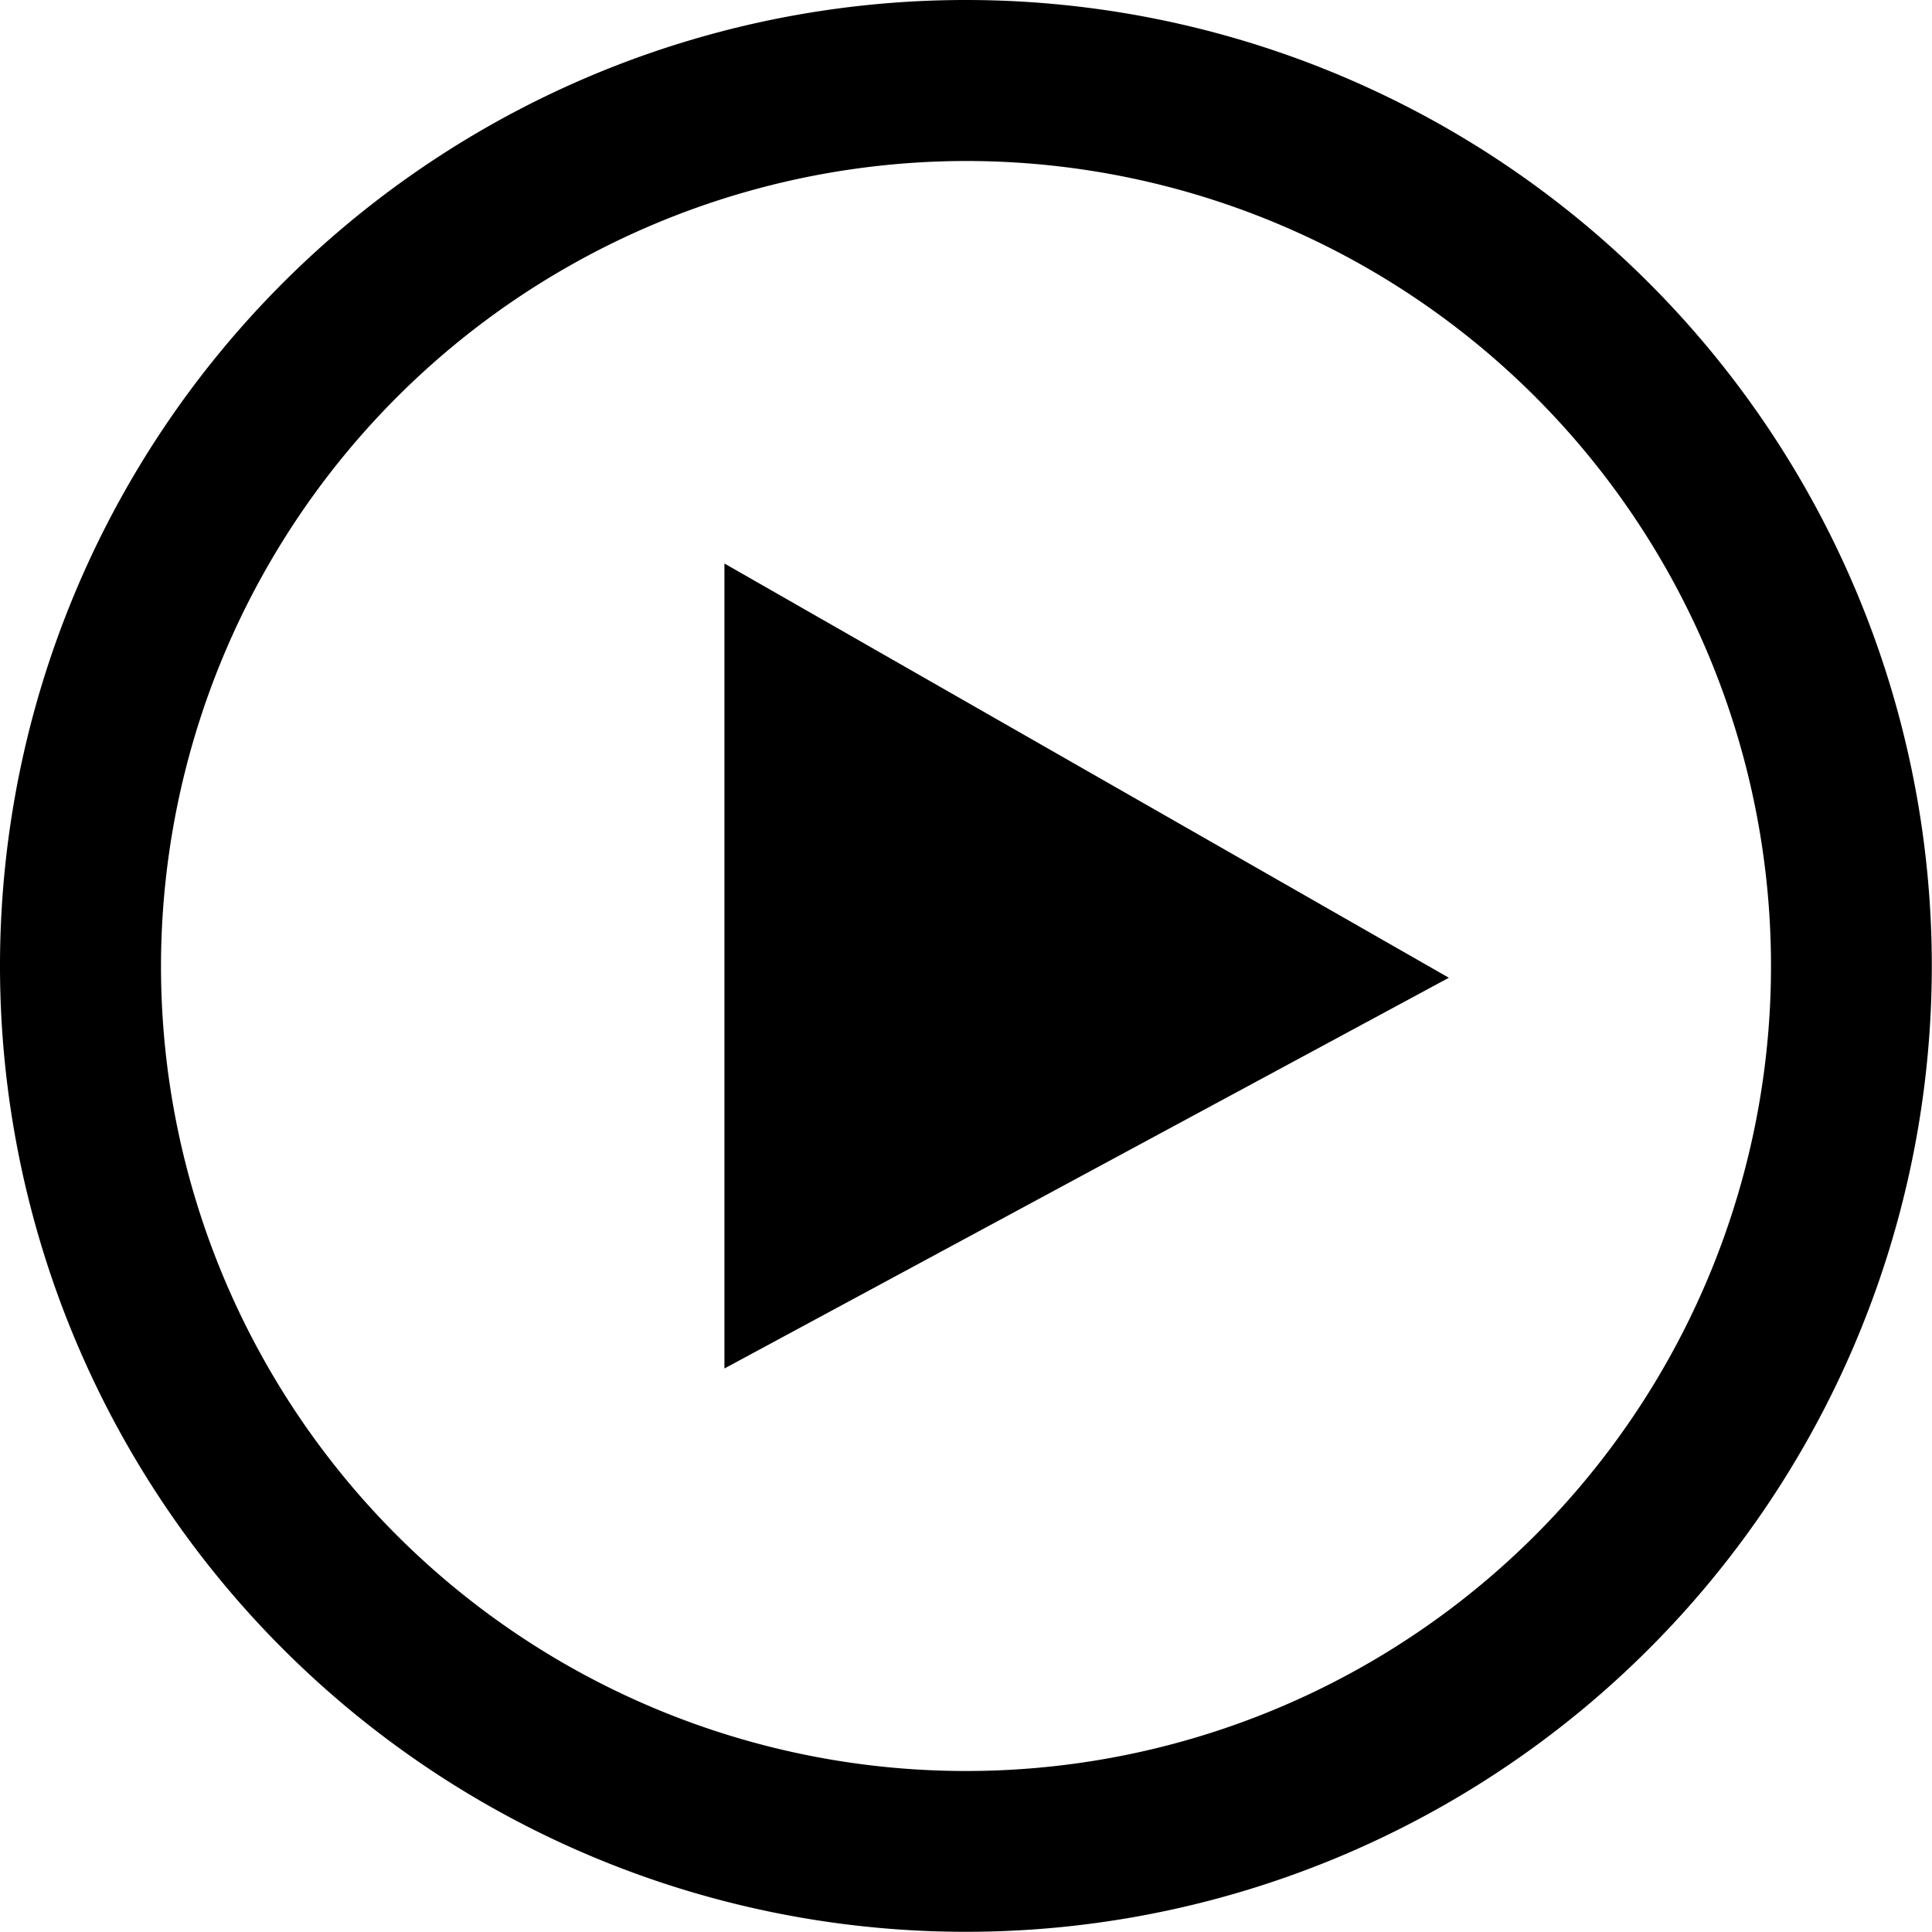 <svg xmlns="http://www.w3.org/2000/svg" width="60.806" height="60.806" viewBox="0 0 60.806 60.806">
    <path id="iconmonstr-video-15" d="M30.4,5.067A25.336,25.336,0,1,1,5.067,30.4,25.365,25.365,0,0,1,30.4,5.067ZM30.4,0a30.4,30.4,0,1,0,30.4,30.4A30.4,30.4,0,0,0,30.4,0ZM22.8,43.071V17.735L45.6,30.773Z" fill="#000"/>
</svg>